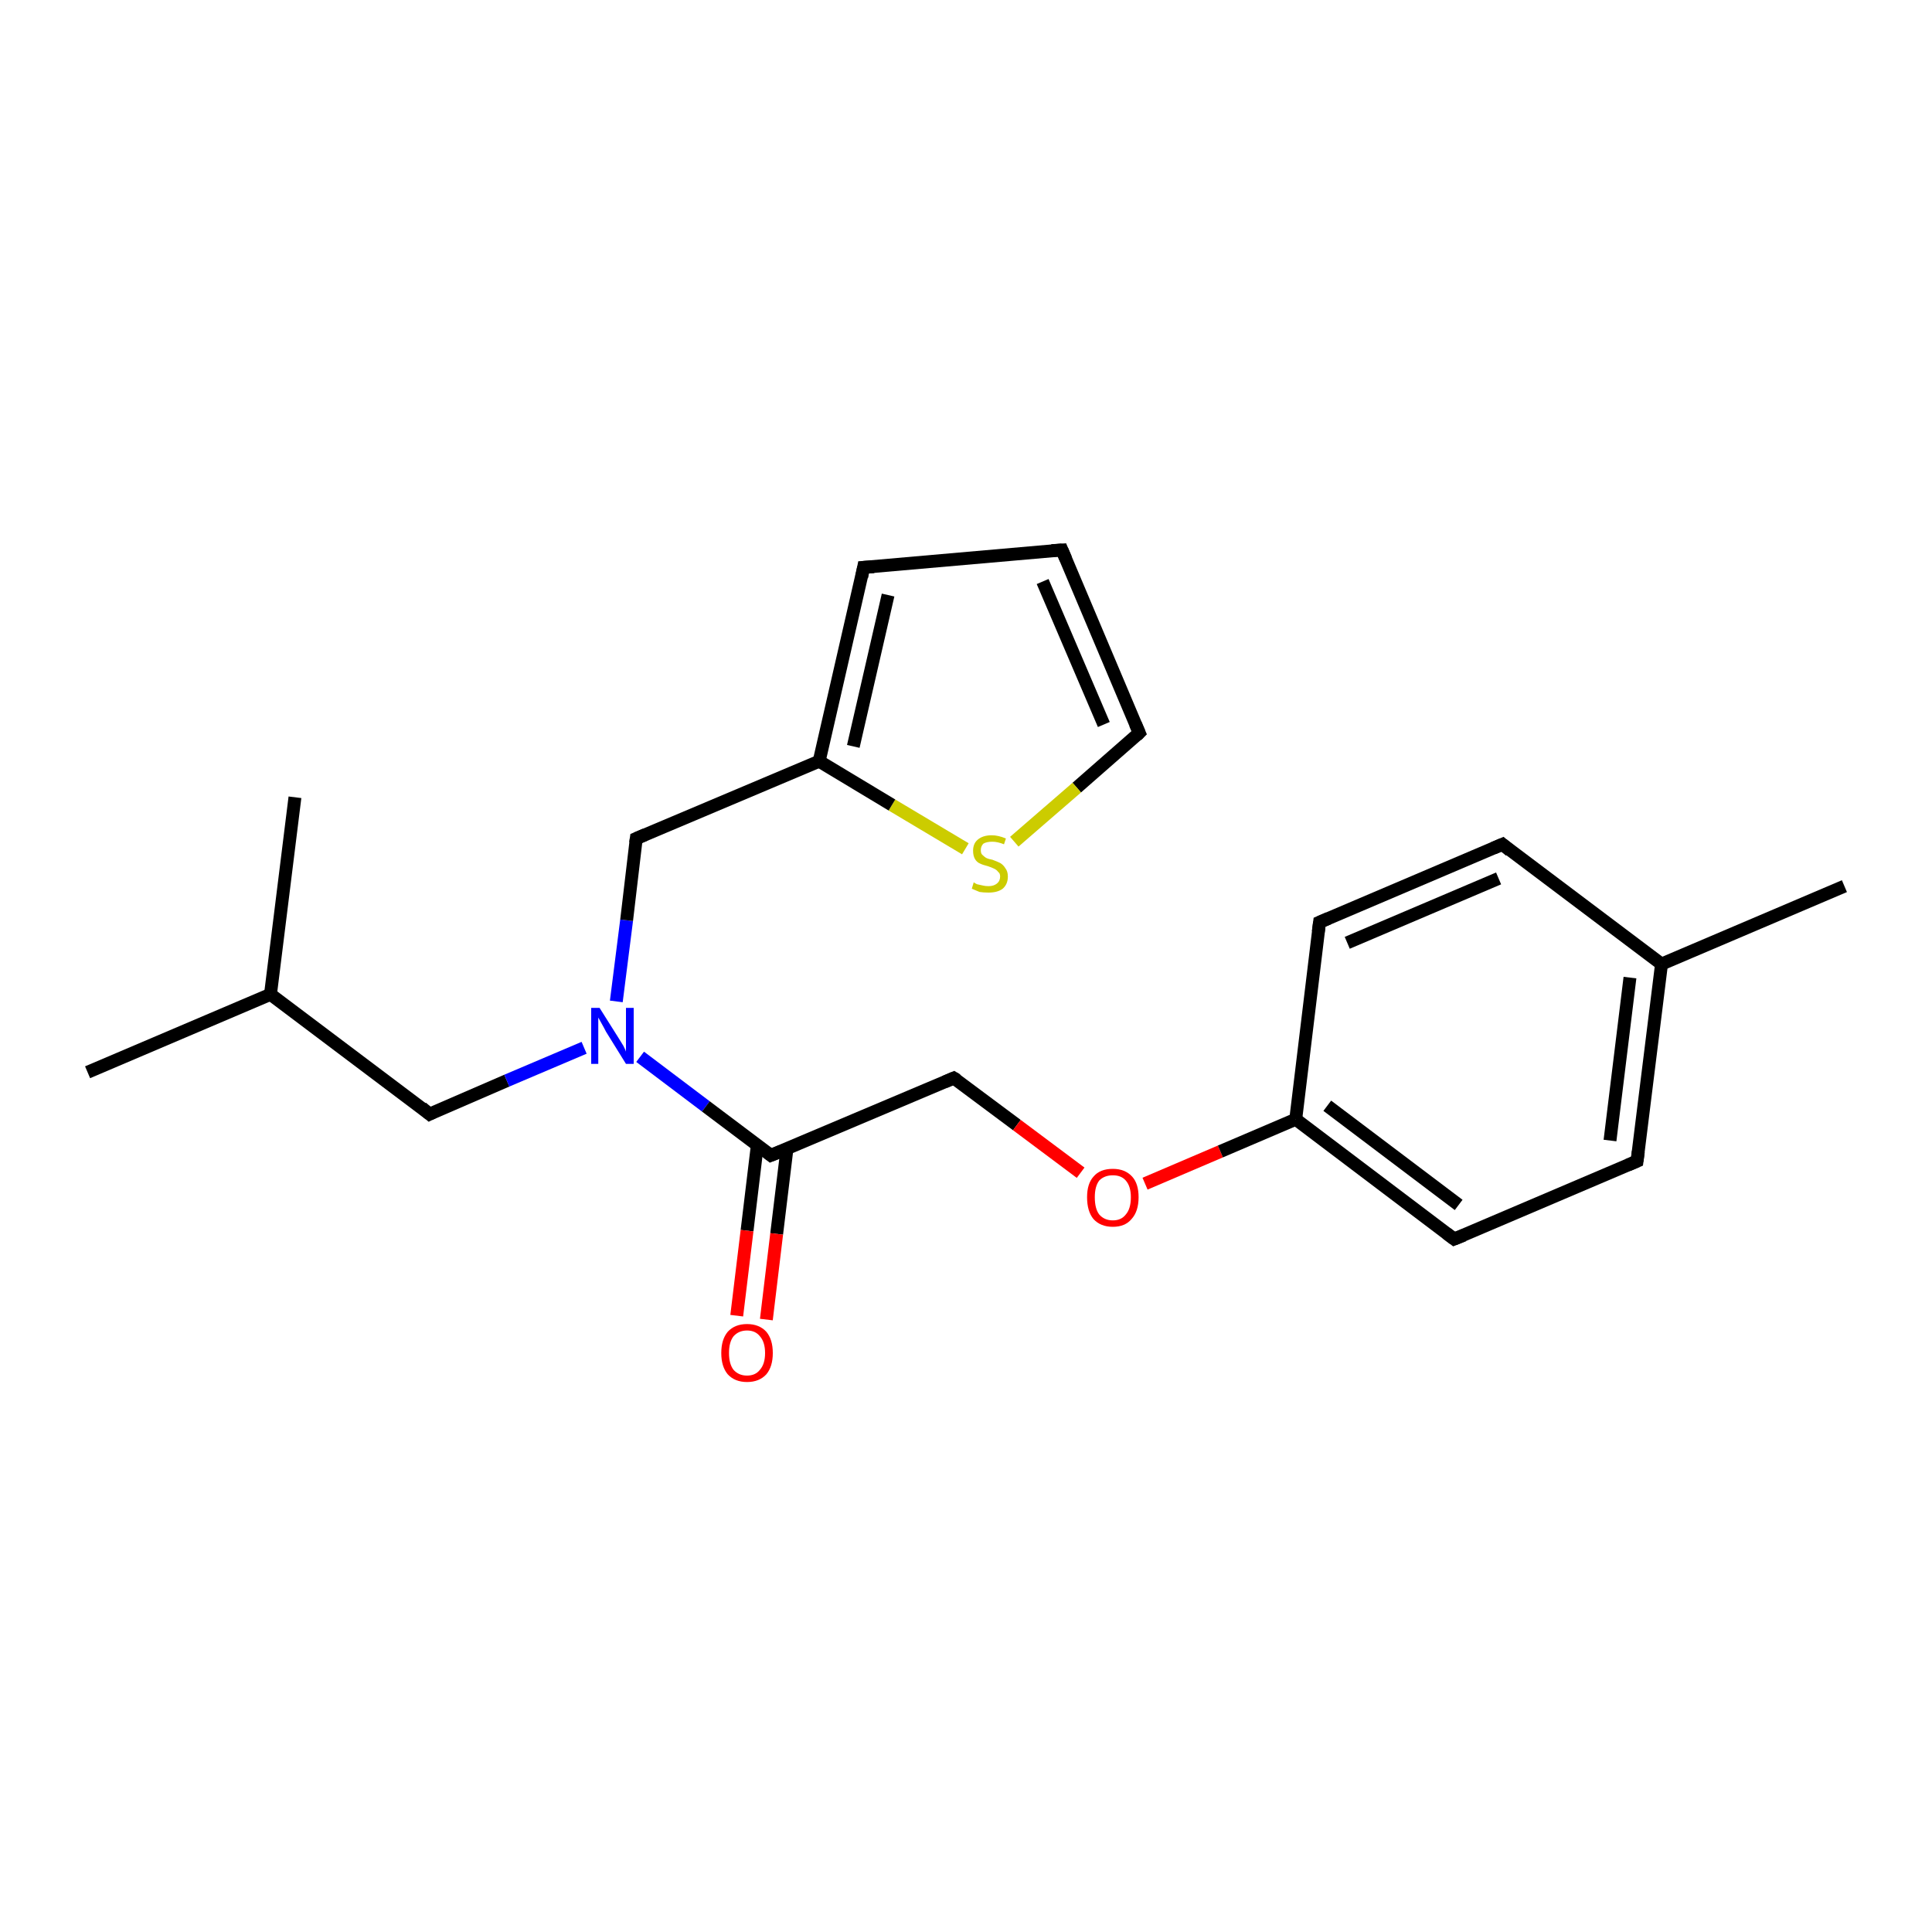<?xml version='1.0' encoding='iso-8859-1'?>
<svg version='1.1' baseProfile='full'
              xmlns='http://www.w3.org/2000/svg'
                      xmlns:rdkit='http://www.rdkit.org/xml'
                      xmlns:xlink='http://www.w3.org/1999/xlink'
                  xml:space='preserve'
width='300px' height='300px' viewBox='0 0 300 300'>
<!-- END OF HEADER -->
<rect style='opacity:1.0;fill:#FFFFFF;stroke:none' width='300.0' height='300.0' x='0.0' y='0.0'> </rect>
<path class='bond-0 atom-0 atom-1' d='M 13.6,166.5 L 42.0,154.4' style='fill:none;fill-rule:evenodd;stroke:#000000;stroke-width:2.0px;stroke-linecap:butt;stroke-linejoin:miter;stroke-opacity:1' />
<path class='bond-1 atom-1 atom-2' d='M 42.0,154.4 L 45.8,123.8' style='fill:none;fill-rule:evenodd;stroke:#000000;stroke-width:2.0px;stroke-linecap:butt;stroke-linejoin:miter;stroke-opacity:1' />
<path class='bond-2 atom-1 atom-3' d='M 42.0,154.4 L 66.7,173.0' style='fill:none;fill-rule:evenodd;stroke:#000000;stroke-width:2.0px;stroke-linecap:butt;stroke-linejoin:miter;stroke-opacity:1' />
<path class='bond-3 atom-3 atom-4' d='M 66.7,173.0 L 78.7,167.8' style='fill:none;fill-rule:evenodd;stroke:#000000;stroke-width:2.0px;stroke-linecap:butt;stroke-linejoin:miter;stroke-opacity:1' />
<path class='bond-3 atom-3 atom-4' d='M 78.7,167.8 L 90.7,162.7' style='fill:none;fill-rule:evenodd;stroke:#0000FF;stroke-width:2.0px;stroke-linecap:butt;stroke-linejoin:miter;stroke-opacity:1' />
<path class='bond-4 atom-4 atom-5' d='M 95.7,155.5 L 97.3,142.9' style='fill:none;fill-rule:evenodd;stroke:#0000FF;stroke-width:2.0px;stroke-linecap:butt;stroke-linejoin:miter;stroke-opacity:1' />
<path class='bond-4 atom-4 atom-5' d='M 97.3,142.9 L 98.8,130.2' style='fill:none;fill-rule:evenodd;stroke:#000000;stroke-width:2.0px;stroke-linecap:butt;stroke-linejoin:miter;stroke-opacity:1' />
<path class='bond-5 atom-5 atom-6' d='M 98.8,130.2 L 127.2,118.2' style='fill:none;fill-rule:evenodd;stroke:#000000;stroke-width:2.0px;stroke-linecap:butt;stroke-linejoin:miter;stroke-opacity:1' />
<path class='bond-6 atom-6 atom-7' d='M 127.2,118.2 L 134.1,88.1' style='fill:none;fill-rule:evenodd;stroke:#000000;stroke-width:2.0px;stroke-linecap:butt;stroke-linejoin:miter;stroke-opacity:1' />
<path class='bond-6 atom-6 atom-7' d='M 132.5,115.9 L 137.9,92.4' style='fill:none;fill-rule:evenodd;stroke:#000000;stroke-width:2.0px;stroke-linecap:butt;stroke-linejoin:miter;stroke-opacity:1' />
<path class='bond-7 atom-7 atom-8' d='M 134.1,88.1 L 164.9,85.4' style='fill:none;fill-rule:evenodd;stroke:#000000;stroke-width:2.0px;stroke-linecap:butt;stroke-linejoin:miter;stroke-opacity:1' />
<path class='bond-8 atom-8 atom-9' d='M 164.9,85.4 L 176.9,113.8' style='fill:none;fill-rule:evenodd;stroke:#000000;stroke-width:2.0px;stroke-linecap:butt;stroke-linejoin:miter;stroke-opacity:1' />
<path class='bond-8 atom-8 atom-9' d='M 161.9,90.3 L 171.4,112.5' style='fill:none;fill-rule:evenodd;stroke:#000000;stroke-width:2.0px;stroke-linecap:butt;stroke-linejoin:miter;stroke-opacity:1' />
<path class='bond-9 atom-9 atom-10' d='M 176.9,113.8 L 167.2,122.3' style='fill:none;fill-rule:evenodd;stroke:#000000;stroke-width:2.0px;stroke-linecap:butt;stroke-linejoin:miter;stroke-opacity:1' />
<path class='bond-9 atom-9 atom-10' d='M 167.2,122.3 L 157.5,130.7' style='fill:none;fill-rule:evenodd;stroke:#CCCC00;stroke-width:2.0px;stroke-linecap:butt;stroke-linejoin:miter;stroke-opacity:1' />
<path class='bond-10 atom-4 atom-11' d='M 99.4,164.1 L 109.6,171.8' style='fill:none;fill-rule:evenodd;stroke:#0000FF;stroke-width:2.0px;stroke-linecap:butt;stroke-linejoin:miter;stroke-opacity:1' />
<path class='bond-10 atom-4 atom-11' d='M 109.6,171.8 L 119.7,179.4' style='fill:none;fill-rule:evenodd;stroke:#000000;stroke-width:2.0px;stroke-linecap:butt;stroke-linejoin:miter;stroke-opacity:1' />
<path class='bond-11 atom-11 atom-12' d='M 117.6,177.8 L 116.0,191.1' style='fill:none;fill-rule:evenodd;stroke:#000000;stroke-width:2.0px;stroke-linecap:butt;stroke-linejoin:miter;stroke-opacity:1' />
<path class='bond-11 atom-11 atom-12' d='M 116.0,191.1 L 114.4,204.3' style='fill:none;fill-rule:evenodd;stroke:#FF0000;stroke-width:2.0px;stroke-linecap:butt;stroke-linejoin:miter;stroke-opacity:1' />
<path class='bond-11 atom-11 atom-12' d='M 122.2,178.4 L 120.6,191.6' style='fill:none;fill-rule:evenodd;stroke:#000000;stroke-width:2.0px;stroke-linecap:butt;stroke-linejoin:miter;stroke-opacity:1' />
<path class='bond-11 atom-11 atom-12' d='M 120.6,191.6 L 119.0,204.9' style='fill:none;fill-rule:evenodd;stroke:#FF0000;stroke-width:2.0px;stroke-linecap:butt;stroke-linejoin:miter;stroke-opacity:1' />
<path class='bond-12 atom-11 atom-13' d='M 119.7,179.4 L 148.1,167.4' style='fill:none;fill-rule:evenodd;stroke:#000000;stroke-width:2.0px;stroke-linecap:butt;stroke-linejoin:miter;stroke-opacity:1' />
<path class='bond-13 atom-13 atom-14' d='M 148.1,167.4 L 157.9,174.7' style='fill:none;fill-rule:evenodd;stroke:#000000;stroke-width:2.0px;stroke-linecap:butt;stroke-linejoin:miter;stroke-opacity:1' />
<path class='bond-13 atom-13 atom-14' d='M 157.9,174.7 L 167.8,182.1' style='fill:none;fill-rule:evenodd;stroke:#FF0000;stroke-width:2.0px;stroke-linecap:butt;stroke-linejoin:miter;stroke-opacity:1' />
<path class='bond-14 atom-14 atom-15' d='M 177.8,183.8 L 189.5,178.8' style='fill:none;fill-rule:evenodd;stroke:#FF0000;stroke-width:2.0px;stroke-linecap:butt;stroke-linejoin:miter;stroke-opacity:1' />
<path class='bond-14 atom-14 atom-15' d='M 189.5,178.8 L 201.2,173.8' style='fill:none;fill-rule:evenodd;stroke:#000000;stroke-width:2.0px;stroke-linecap:butt;stroke-linejoin:miter;stroke-opacity:1' />
<path class='bond-15 atom-15 atom-16' d='M 201.2,173.8 L 225.8,192.4' style='fill:none;fill-rule:evenodd;stroke:#000000;stroke-width:2.0px;stroke-linecap:butt;stroke-linejoin:miter;stroke-opacity:1' />
<path class='bond-15 atom-15 atom-16' d='M 206.1,171.7 L 226.5,187.1' style='fill:none;fill-rule:evenodd;stroke:#000000;stroke-width:2.0px;stroke-linecap:butt;stroke-linejoin:miter;stroke-opacity:1' />
<path class='bond-16 atom-16 atom-17' d='M 225.8,192.4 L 254.2,180.3' style='fill:none;fill-rule:evenodd;stroke:#000000;stroke-width:2.0px;stroke-linecap:butt;stroke-linejoin:miter;stroke-opacity:1' />
<path class='bond-17 atom-17 atom-18' d='M 254.2,180.3 L 258.0,149.7' style='fill:none;fill-rule:evenodd;stroke:#000000;stroke-width:2.0px;stroke-linecap:butt;stroke-linejoin:miter;stroke-opacity:1' />
<path class='bond-17 atom-17 atom-18' d='M 250.0,177.1 L 253.1,151.8' style='fill:none;fill-rule:evenodd;stroke:#000000;stroke-width:2.0px;stroke-linecap:butt;stroke-linejoin:miter;stroke-opacity:1' />
<path class='bond-18 atom-18 atom-19' d='M 258.0,149.7 L 286.4,137.6' style='fill:none;fill-rule:evenodd;stroke:#000000;stroke-width:2.0px;stroke-linecap:butt;stroke-linejoin:miter;stroke-opacity:1' />
<path class='bond-19 atom-18 atom-20' d='M 258.0,149.7 L 233.3,131.1' style='fill:none;fill-rule:evenodd;stroke:#000000;stroke-width:2.0px;stroke-linecap:butt;stroke-linejoin:miter;stroke-opacity:1' />
<path class='bond-20 atom-20 atom-21' d='M 233.3,131.1 L 204.9,143.2' style='fill:none;fill-rule:evenodd;stroke:#000000;stroke-width:2.0px;stroke-linecap:butt;stroke-linejoin:miter;stroke-opacity:1' />
<path class='bond-20 atom-20 atom-21' d='M 232.7,136.4 L 209.2,146.4' style='fill:none;fill-rule:evenodd;stroke:#000000;stroke-width:2.0px;stroke-linecap:butt;stroke-linejoin:miter;stroke-opacity:1' />
<path class='bond-21 atom-10 atom-6' d='M 149.9,131.8 L 138.5,125.0' style='fill:none;fill-rule:evenodd;stroke:#CCCC00;stroke-width:2.0px;stroke-linecap:butt;stroke-linejoin:miter;stroke-opacity:1' />
<path class='bond-21 atom-10 atom-6' d='M 138.5,125.0 L 127.2,118.2' style='fill:none;fill-rule:evenodd;stroke:#000000;stroke-width:2.0px;stroke-linecap:butt;stroke-linejoin:miter;stroke-opacity:1' />
<path class='bond-22 atom-21 atom-15' d='M 204.9,143.2 L 201.2,173.8' style='fill:none;fill-rule:evenodd;stroke:#000000;stroke-width:2.0px;stroke-linecap:butt;stroke-linejoin:miter;stroke-opacity:1' />
<path d='M 65.5,172.0 L 66.7,173.0 L 67.3,172.7' style='fill:none;stroke:#000000;stroke-width:2.0px;stroke-linecap:butt;stroke-linejoin:miter;stroke-opacity:1;' />
<path d='M 98.7,130.9 L 98.8,130.2 L 100.2,129.6' style='fill:none;stroke:#000000;stroke-width:2.0px;stroke-linecap:butt;stroke-linejoin:miter;stroke-opacity:1;' />
<path d='M 133.8,89.6 L 134.1,88.1 L 135.7,88.0' style='fill:none;stroke:#000000;stroke-width:2.0px;stroke-linecap:butt;stroke-linejoin:miter;stroke-opacity:1;' />
<path d='M 163.3,85.5 L 164.9,85.4 L 165.5,86.8' style='fill:none;stroke:#000000;stroke-width:2.0px;stroke-linecap:butt;stroke-linejoin:miter;stroke-opacity:1;' />
<path d='M 176.3,112.4 L 176.9,113.8 L 176.5,114.2' style='fill:none;stroke:#000000;stroke-width:2.0px;stroke-linecap:butt;stroke-linejoin:miter;stroke-opacity:1;' />
<path d='M 119.2,179.0 L 119.7,179.4 L 121.2,178.8' style='fill:none;stroke:#000000;stroke-width:2.0px;stroke-linecap:butt;stroke-linejoin:miter;stroke-opacity:1;' />
<path d='M 146.7,168.0 L 148.1,167.4 L 148.6,167.7' style='fill:none;stroke:#000000;stroke-width:2.0px;stroke-linecap:butt;stroke-linejoin:miter;stroke-opacity:1;' />
<path d='M 224.6,191.5 L 225.8,192.4 L 227.3,191.8' style='fill:none;stroke:#000000;stroke-width:2.0px;stroke-linecap:butt;stroke-linejoin:miter;stroke-opacity:1;' />
<path d='M 252.8,180.9 L 254.2,180.3 L 254.4,178.8' style='fill:none;stroke:#000000;stroke-width:2.0px;stroke-linecap:butt;stroke-linejoin:miter;stroke-opacity:1;' />
<path d='M 234.5,132.1 L 233.3,131.1 L 231.9,131.7' style='fill:none;stroke:#000000;stroke-width:2.0px;stroke-linecap:butt;stroke-linejoin:miter;stroke-opacity:1;' />
<path d='M 206.3,142.6 L 204.9,143.2 L 204.7,144.7' style='fill:none;stroke:#000000;stroke-width:2.0px;stroke-linecap:butt;stroke-linejoin:miter;stroke-opacity:1;' />
<path class='atom-4' d='M 93.1 156.5
L 96.0 161.1
Q 96.3 161.6, 96.8 162.4
Q 97.2 163.2, 97.2 163.3
L 97.2 156.5
L 98.4 156.5
L 98.4 165.2
L 97.2 165.2
L 94.1 160.2
Q 93.8 159.6, 93.4 158.9
Q 93.0 158.2, 92.9 158.0
L 92.9 165.2
L 91.8 165.2
L 91.8 156.5
L 93.1 156.5
' fill='#0000FF'/>
<path class='atom-10' d='M 151.2 137.0
Q 151.3 137.1, 151.7 137.3
Q 152.1 137.4, 152.6 137.5
Q 153.0 137.6, 153.5 137.6
Q 154.3 137.6, 154.8 137.2
Q 155.3 136.8, 155.3 136.1
Q 155.3 135.6, 155.0 135.4
Q 154.8 135.1, 154.4 134.9
Q 154.0 134.7, 153.4 134.5
Q 152.6 134.3, 152.2 134.1
Q 151.7 133.9, 151.4 133.4
Q 151.1 132.9, 151.1 132.1
Q 151.1 131.0, 151.8 130.4
Q 152.6 129.7, 154.0 129.7
Q 155.0 129.7, 156.2 130.2
L 155.9 131.1
Q 154.9 130.7, 154.1 130.7
Q 153.2 130.7, 152.7 131.0
Q 152.3 131.4, 152.3 132.0
Q 152.3 132.5, 152.5 132.7
Q 152.8 133.0, 153.1 133.2
Q 153.5 133.4, 154.1 133.5
Q 154.9 133.8, 155.3 134.0
Q 155.8 134.3, 156.1 134.8
Q 156.5 135.3, 156.5 136.1
Q 156.5 137.3, 155.7 138.0
Q 154.9 138.6, 153.5 138.6
Q 152.7 138.6, 152.1 138.5
Q 151.6 138.3, 150.9 138.0
L 151.2 137.0
' fill='#CCCC00'/>
<path class='atom-12' d='M 112.0 210.1
Q 112.0 208.0, 113.0 206.8
Q 114.1 205.6, 116.0 205.6
Q 117.9 205.6, 119.0 206.8
Q 120.0 208.0, 120.0 210.1
Q 120.0 212.2, 119.0 213.4
Q 117.9 214.6, 116.0 214.6
Q 114.1 214.6, 113.0 213.4
Q 112.0 212.2, 112.0 210.1
M 116.0 213.6
Q 117.3 213.6, 118.0 212.7
Q 118.8 211.8, 118.8 210.1
Q 118.8 208.4, 118.0 207.5
Q 117.3 206.6, 116.0 206.6
Q 114.7 206.6, 113.9 207.5
Q 113.2 208.4, 113.2 210.1
Q 113.2 211.8, 113.9 212.7
Q 114.7 213.6, 116.0 213.6
' fill='#FF0000'/>
<path class='atom-14' d='M 168.8 185.9
Q 168.8 183.8, 169.8 182.7
Q 170.8 181.5, 172.8 181.5
Q 174.7 181.5, 175.8 182.7
Q 176.8 183.8, 176.8 185.9
Q 176.8 188.1, 175.7 189.3
Q 174.7 190.5, 172.8 190.5
Q 170.9 190.5, 169.8 189.3
Q 168.8 188.1, 168.8 185.9
M 172.8 189.5
Q 174.1 189.5, 174.8 188.6
Q 175.6 187.7, 175.6 185.9
Q 175.6 184.2, 174.8 183.3
Q 174.1 182.5, 172.8 182.5
Q 171.5 182.5, 170.7 183.3
Q 170.0 184.2, 170.0 185.9
Q 170.0 187.7, 170.7 188.6
Q 171.5 189.5, 172.8 189.5
' fill='#FF0000'/>
</svg>
